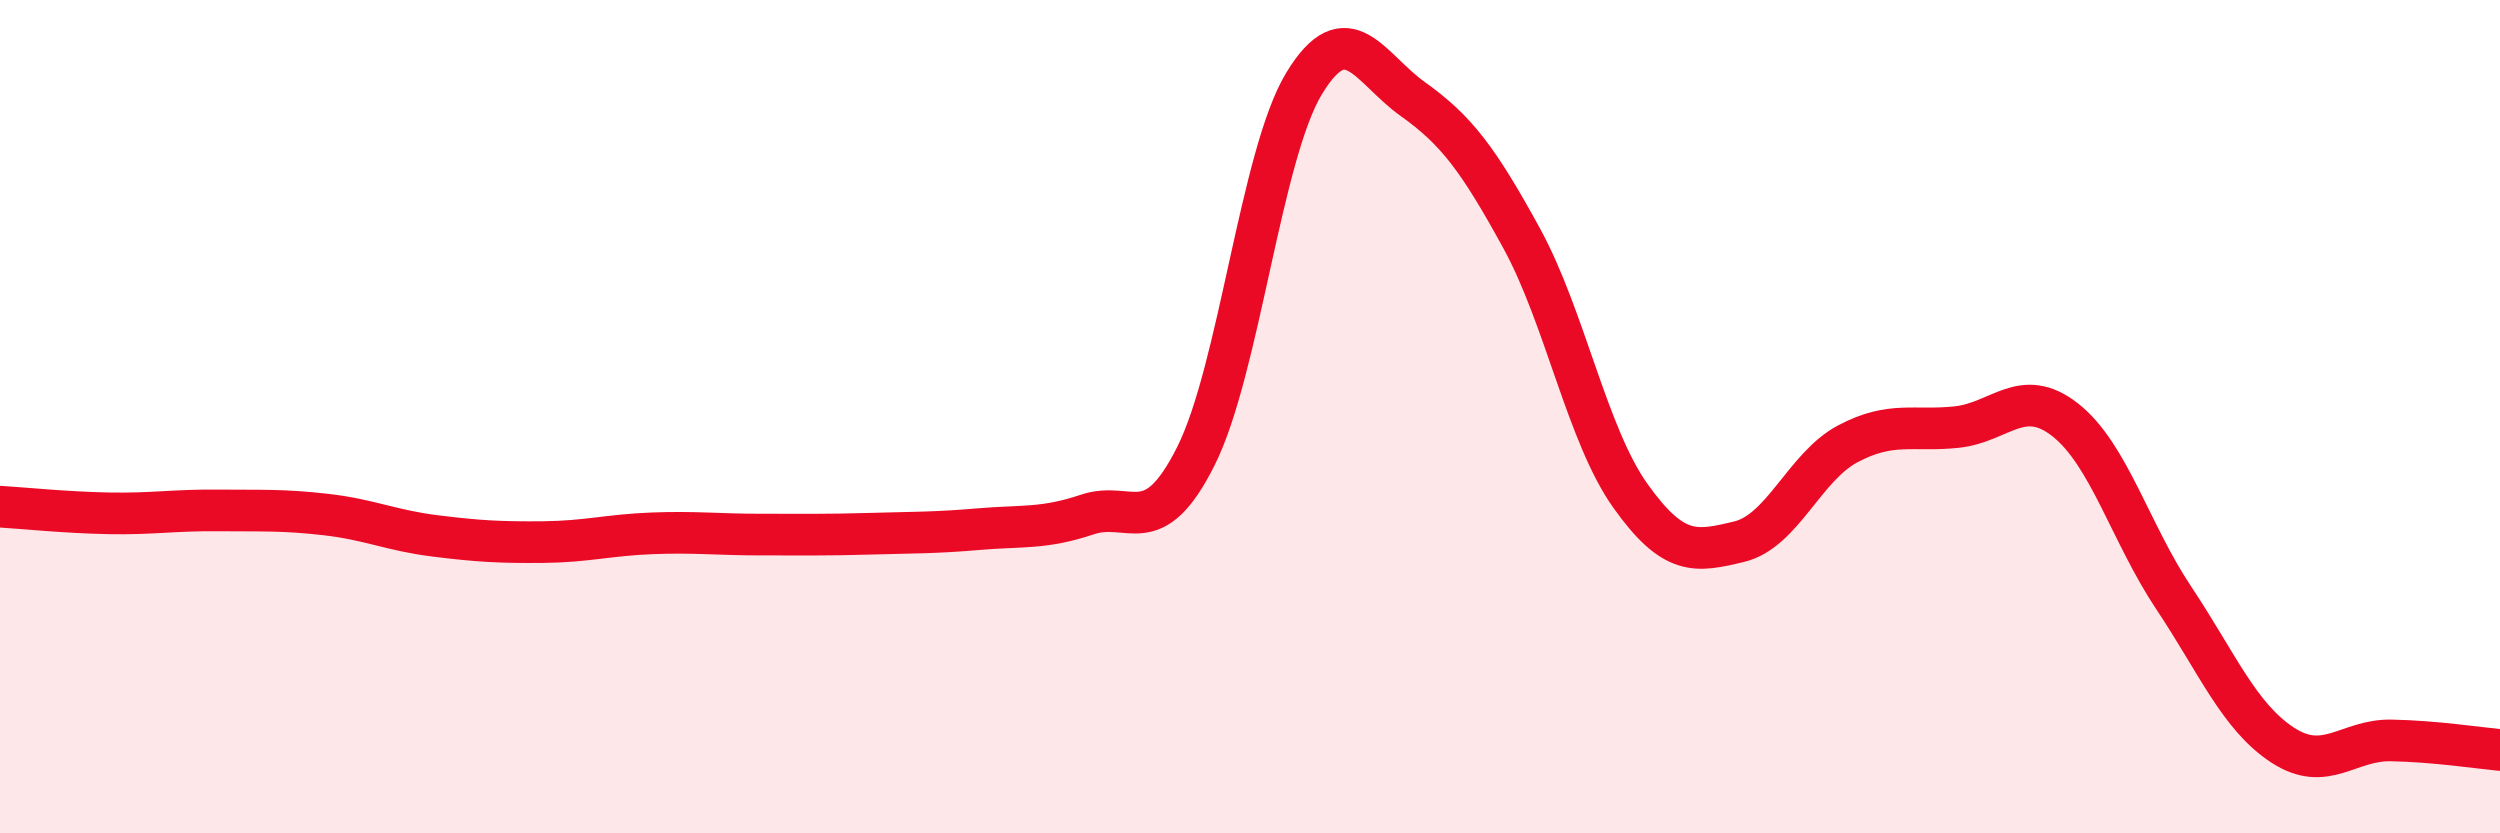 
    <svg width="60" height="20" viewBox="0 0 60 20" xmlns="http://www.w3.org/2000/svg">
      <path
        d="M 0,12.16 C 0.52,12.19 1.57,12.3 2.61,12.32 C 3.65,12.34 4.18,12.24 5.22,12.25 C 6.26,12.26 6.79,12.23 7.83,12.35 C 8.87,12.47 9.39,12.73 10.43,12.86 C 11.47,12.99 12,13.02 13.04,13.01 C 14.08,13 14.61,12.84 15.65,12.8 C 16.69,12.76 17.22,12.83 18.26,12.83 C 19.3,12.83 19.83,12.84 20.87,12.81 C 21.91,12.78 22.44,12.79 23.48,12.7 C 24.52,12.61 25.05,12.7 26.09,12.35 C 27.13,12 27.66,13.02 28.7,10.95 C 29.74,8.88 30.26,3.71 31.3,2 C 32.34,0.29 32.87,1.64 33.91,2.38 C 34.95,3.12 35.48,3.82 36.52,5.72 C 37.56,7.62 38.09,10.44 39.13,11.9 C 40.17,13.36 40.7,13.25 41.74,13 C 42.78,12.75 43.31,11.2 44.35,10.65 C 45.39,10.1 45.92,10.36 46.96,10.25 C 48,10.14 48.53,9.26 49.57,10.08 C 50.61,10.9 51.13,12.79 52.17,14.35 C 53.21,15.91 53.74,17.2 54.78,17.88 C 55.82,18.56 56.35,17.75 57.39,17.77 C 58.43,17.79 59.48,17.95 60,18L60 20L0 20Z"
        fill="#EB0A25"
        opacity="0.1"
        stroke-linecap="round"
        stroke-linejoin="round"
      />
      <path
        d="M 0,12.16 C 0.52,12.19 1.57,12.3 2.61,12.32 C 3.65,12.34 4.18,12.24 5.22,12.25 C 6.26,12.26 6.79,12.23 7.83,12.35 C 8.87,12.47 9.39,12.73 10.43,12.86 C 11.47,12.99 12,13.02 13.04,13.01 C 14.08,13 14.61,12.84 15.65,12.8 C 16.69,12.76 17.22,12.83 18.26,12.83 C 19.3,12.83 19.83,12.84 20.87,12.81 C 21.91,12.78 22.44,12.79 23.48,12.7 C 24.52,12.61 25.05,12.7 26.09,12.35 C 27.13,12 27.66,13.02 28.7,10.95 C 29.74,8.88 30.26,3.71 31.3,2 C 32.34,0.29 32.87,1.64 33.91,2.38 C 34.95,3.12 35.48,3.82 36.52,5.72 C 37.56,7.62 38.09,10.44 39.13,11.9 C 40.17,13.36 40.7,13.25 41.74,13 C 42.78,12.75 43.31,11.2 44.35,10.65 C 45.39,10.1 45.92,10.36 46.96,10.25 C 48,10.14 48.53,9.26 49.57,10.08 C 50.61,10.9 51.13,12.79 52.17,14.35 C 53.21,15.91 53.74,17.2 54.78,17.88 C 55.82,18.56 56.35,17.75 57.39,17.77 C 58.43,17.79 59.48,17.95 60,18"
        stroke="#EB0A25"
        stroke-width="1"
        fill="none"
        stroke-linecap="round"
        stroke-linejoin="round"
      />
    </svg>
  
